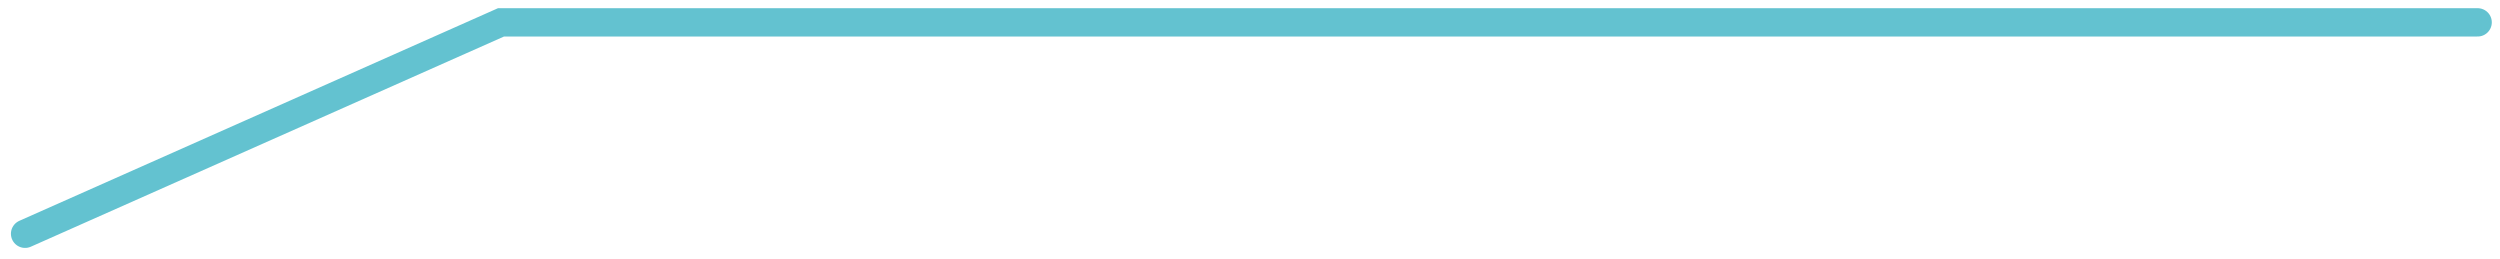 <?xml version="1.0" encoding="utf-8"?>
<!-- Generator: Adobe Illustrator 27.4.1, SVG Export Plug-In . SVG Version: 6.00 Build 0)  -->
<svg version="1.1" id="katman_1" xmlns="http://www.w3.org/2000/svg" xmlns:xlink="http://www.w3.org/1999/xlink" x="0px" y="0px"
	 viewBox="0 0 458.48 47.47" style="enable-background:new 0 0 458.48 47.47;" xml:space="preserve">
<style type="text/css">
	.st0{fill:none;stroke:#63C2D0;stroke-width:5.194;stroke-linecap:round;stroke-miterlimit:10;}
</style>
<polyline class="st0" points="454.38,4.1 91.88,4.1 4.6,42.87 "/>
</svg>
